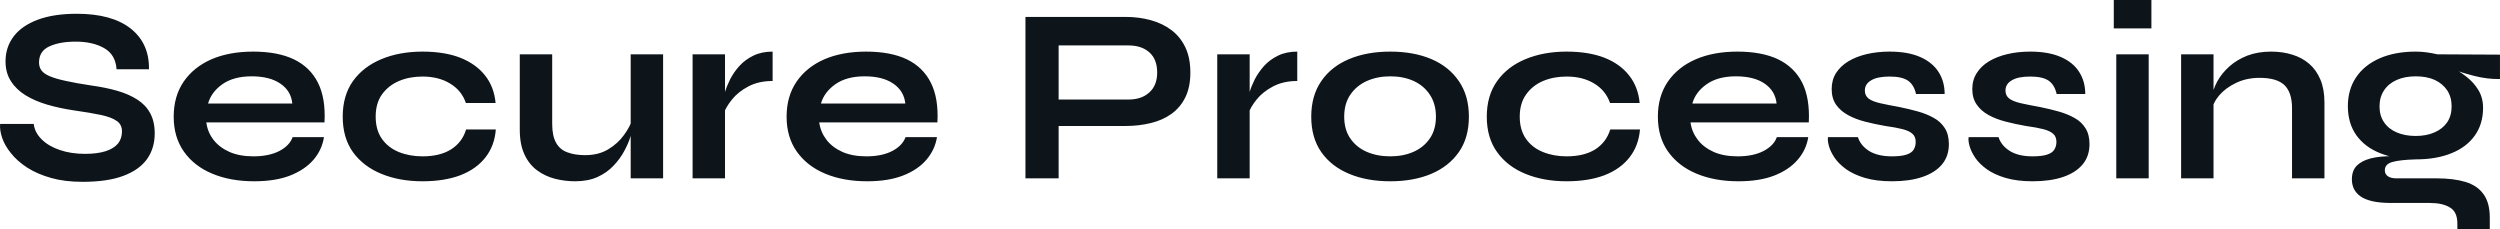 <?xml version="1.0" encoding="UTF-8" standalone="yes"?>
<svg xmlns="http://www.w3.org/2000/svg" width="100%" height="100%" viewBox="0 0 230.582 21.16" fill="#0d141a">
  <path d="M0.01 11.43L0.01 11.43L3.11 11.43Q3.20 12.21 3.84 12.85Q4.47 13.48 5.50 13.83Q6.54 14.19 7.83 14.19L7.83 14.19Q9.00 14.19 9.76 13.94Q10.52 13.69 10.89 13.23Q11.25 12.77 11.25 12.12L11.25 12.12Q11.25 11.50 10.79 11.17Q10.33 10.83 9.35 10.61Q8.36 10.40 6.75 10.17L6.75 10.17Q5.48 9.98 4.35 9.65Q3.23 9.32 2.36 8.79Q1.50 8.26 1.01 7.49Q0.51 6.72 0.51 5.66L0.51 5.66Q0.51 4.35 1.26 3.36Q2.01 2.37 3.48 1.82Q4.95 1.27 7.09 1.27L7.09 1.27Q10.31 1.27 12.05 2.63Q13.78 4.00 13.74 6.39L13.74 6.39L10.75 6.39Q10.66 5.04 9.61 4.44Q8.56 3.84 6.98 3.84L6.98 3.84Q5.50 3.84 4.55 4.28Q3.60 4.71 3.60 5.77L3.60 5.77Q3.60 6.19 3.83 6.50Q4.06 6.81 4.61 7.04Q5.16 7.27 6.10 7.47Q7.05 7.68 8.45 7.89L8.45 7.89Q9.76 8.07 10.83 8.38Q11.90 8.69 12.67 9.19Q13.44 9.68 13.85 10.44Q14.27 11.20 14.27 12.30L14.27 12.30Q14.27 13.66 13.57 14.66Q12.86 15.66 11.40 16.21Q9.94 16.77 7.62 16.77L7.62 16.77Q5.96 16.77 4.70 16.41Q3.43 16.05 2.51 15.46Q1.59 14.86 1.02 14.14Q0.44 13.43 0.20 12.72Q-0.04 12.01 0.01 11.43ZM26.99 12.65L26.99 12.65L29.88 12.65Q29.70 13.82 28.91 14.74Q28.11 15.66 26.76 16.19Q25.40 16.72 23.44 16.72L23.44 16.72Q21.26 16.72 19.58 16.02Q17.90 15.32 16.96 13.98Q16.02 12.65 16.02 10.76L16.02 10.76Q16.02 8.88 16.94 7.53Q17.86 6.19 19.50 5.47Q21.14 4.76 23.35 4.76L23.35 4.76Q25.61 4.76 27.10 5.47Q28.60 6.19 29.32 7.62Q30.05 9.06 29.93 11.29L29.93 11.29L19.03 11.29Q19.14 12.17 19.68 12.88Q20.22 13.59 21.16 14.01Q22.09 14.42 23.38 14.42L23.38 14.42Q24.80 14.42 25.76 13.93Q26.71 13.43 26.99 12.65ZM23.21 7.04L23.21 7.04Q21.56 7.04 20.52 7.76Q19.49 8.49 19.19 9.55L19.19 9.55L26.96 9.55Q26.85 8.39 25.87 7.72Q24.89 7.04 23.21 7.04ZM42.99 11.94L45.73 11.94Q45.62 13.43 44.78 14.51Q43.94 15.59 42.47 16.16Q40.99 16.72 38.97 16.72L38.97 16.72Q36.85 16.72 35.19 16.04Q33.52 15.36 32.56 14.04Q31.61 12.72 31.61 10.76L31.61 10.76Q31.61 8.81 32.56 7.47Q33.52 6.14 35.19 5.45Q36.85 4.76 38.97 4.76L38.97 4.76Q40.99 4.76 42.44 5.32Q43.89 5.89 44.73 6.95Q45.57 8.00 45.71 9.50L45.71 9.50L42.97 9.50Q42.58 8.35 41.52 7.71Q40.46 7.06 38.97 7.06L38.97 7.06Q37.77 7.06 36.80 7.47Q35.82 7.89 35.23 8.71Q34.65 9.52 34.65 10.76L34.65 10.76Q34.65 11.98 35.22 12.80Q35.80 13.62 36.78 14.02Q37.77 14.42 38.97 14.42L38.97 14.42Q40.58 14.42 41.60 13.78Q42.63 13.13 42.99 11.94L42.99 11.94ZM61.16 5.01L61.16 16.45L58.17 16.45L58.17 5.01L61.16 5.01ZM58.34 10.95L58.34 10.95L58.36 11.73Q58.31 12.05 58.13 12.66Q57.94 13.27 57.56 13.96Q57.19 14.65 56.59 15.28Q55.99 15.92 55.12 16.32Q54.24 16.72 53.05 16.72L53.05 16.72Q52.10 16.72 51.19 16.49Q50.29 16.26 49.55 15.72Q48.81 15.18 48.38 14.26Q47.94 13.34 47.94 11.94L47.94 11.94L47.94 5.01L50.93 5.01L50.93 11.43Q50.93 12.54 51.29 13.17Q51.64 13.80 52.33 14.05Q53.02 14.31 53.97 14.31L53.97 14.31Q55.21 14.31 56.10 13.77Q57.00 13.23 57.56 12.44Q58.13 11.66 58.34 10.95ZM63.88 16.45L63.88 5.01L66.87 5.01L66.87 16.45L63.88 16.45ZM71.26 4.76L71.26 7.47Q69.97 7.47 69.03 7.97Q68.09 8.46 67.51 9.18Q66.94 9.89 66.71 10.56L66.71 10.56L66.68 9.29Q66.71 9.02 66.87 8.48Q67.03 7.94 67.35 7.30Q67.67 6.67 68.20 6.08Q68.73 5.50 69.49 5.13Q70.25 4.76 71.26 4.76L71.26 4.76ZM83.52 12.65L83.52 12.65L86.42 12.65Q86.23 13.82 85.44 14.74Q84.65 15.66 83.29 16.19Q81.93 16.72 79.98 16.72L79.98 16.72Q77.79 16.72 76.11 16.02Q74.44 15.32 73.49 13.98Q72.55 12.65 72.55 10.76L72.55 10.76Q72.55 8.88 73.47 7.53Q74.39 6.19 76.03 5.47Q77.68 4.76 79.89 4.76L79.89 4.76Q82.14 4.76 83.64 5.47Q85.13 6.19 85.85 7.62Q86.58 9.06 86.46 11.29L86.46 11.29L75.56 11.29Q75.68 12.17 76.22 12.88Q76.76 13.59 77.69 14.01Q78.62 14.42 79.91 14.42L79.91 14.42Q81.34 14.42 82.29 13.93Q83.24 13.43 83.52 12.65ZM79.75 7.04L79.75 7.04Q78.09 7.04 77.06 7.76Q76.02 8.49 75.72 9.55L75.72 9.55L83.50 9.55Q83.38 8.39 82.40 7.72Q81.43 7.04 79.75 7.04ZM103.81 11.62L97.27 11.62L97.27 9.18L104.08 9.18Q105.30 9.18 106.01 8.52Q106.73 7.87 106.73 6.69L106.73 6.69Q106.73 5.47 106.01 4.83Q105.30 4.19 104.08 4.19L104.08 4.19L97.64 4.19L97.64 16.45L94.58 16.45L94.58 1.56L103.81 1.56Q105.05 1.56 106.14 1.86Q107.23 2.16 108.05 2.78Q108.87 3.40 109.33 4.37Q109.79 5.34 109.79 6.69L109.79 6.69Q109.79 8.03 109.33 8.97Q108.87 9.91 108.05 10.50Q107.23 11.09 106.14 11.35Q105.05 11.62 103.81 11.62L103.81 11.62ZM112.27 16.45L112.27 5.01L115.26 5.01L115.26 16.45L112.27 16.45ZM119.65 4.76L119.65 7.47Q118.37 7.47 117.42 7.97Q116.48 8.46 115.90 9.18Q115.33 9.89 115.10 10.56L115.10 10.56L115.08 9.29Q115.10 9.02 115.26 8.48Q115.42 7.94 115.74 7.30Q116.07 6.67 116.59 6.08Q117.12 5.50 117.88 5.13Q118.64 4.76 119.65 4.76L119.65 4.76ZM128.23 16.72L128.23 16.72Q126.07 16.72 124.43 16.03Q122.78 15.34 121.86 14.02Q120.94 12.70 120.94 10.76L120.94 10.76Q120.94 8.83 121.86 7.49Q122.78 6.14 124.43 5.45Q126.07 4.76 128.23 4.76L128.23 4.76Q130.39 4.76 132.02 5.45Q133.64 6.14 134.56 7.49Q135.48 8.83 135.48 10.76L135.48 10.76Q135.48 12.70 134.56 14.02Q133.64 15.34 132.02 16.03Q130.39 16.72 128.23 16.72ZM128.23 14.42L128.23 14.42Q129.43 14.42 130.38 14.00Q131.34 13.57 131.89 12.75Q132.44 11.94 132.44 10.76L132.44 10.76Q132.44 9.59 131.89 8.75Q131.34 7.91 130.39 7.47Q129.45 7.04 128.23 7.04L128.23 7.04Q127.04 7.04 126.07 7.47Q125.10 7.91 124.54 8.74Q123.98 9.57 123.98 10.76L123.98 10.76Q123.98 11.94 124.53 12.75Q125.08 13.57 126.05 14.00Q127.01 14.42 128.23 14.42ZM148.52 11.94L151.26 11.94Q151.14 13.43 150.30 14.51Q149.46 15.59 147.99 16.16Q146.52 16.72 144.49 16.72L144.49 16.72Q142.38 16.72 140.71 16.04Q139.04 15.36 138.09 14.04Q137.13 12.72 137.13 10.76L137.13 10.76Q137.13 8.81 138.09 7.47Q139.04 6.14 140.71 5.45Q142.38 4.76 144.49 4.76L144.49 4.76Q146.52 4.76 147.97 5.32Q149.42 5.89 150.25 6.95Q151.09 8.00 151.23 9.50L151.23 9.50L148.50 9.50Q148.10 8.35 147.05 7.71Q145.99 7.06 144.49 7.06L144.49 7.06Q143.30 7.06 142.32 7.47Q141.34 7.89 140.76 8.71Q140.17 9.52 140.17 10.76L140.17 10.76Q140.17 11.98 140.74 12.80Q141.32 13.62 142.31 14.02Q143.30 14.42 144.49 14.42L144.49 14.42Q146.10 14.42 147.13 13.78Q148.15 13.13 148.52 11.94L148.52 11.94ZM163.88 12.65L163.88 12.65L166.78 12.65Q166.60 13.82 165.80 14.74Q165.01 15.66 163.65 16.19Q162.30 16.72 160.34 16.72L160.34 16.72Q158.16 16.72 156.48 16.02Q154.80 15.32 153.85 13.98Q152.91 12.65 152.91 10.76L152.91 10.76Q152.91 8.88 153.83 7.53Q154.75 6.19 156.40 5.47Q158.04 4.76 160.25 4.76L160.25 4.76Q162.50 4.76 164.00 5.47Q165.49 6.19 166.22 7.62Q166.94 9.06 166.83 11.29L166.83 11.29L155.92 11.29Q156.04 12.17 156.58 12.88Q157.12 13.59 158.05 14.01Q158.98 14.42 160.27 14.42L160.27 14.42Q161.70 14.42 162.65 13.93Q163.61 13.43 163.88 12.65ZM160.11 7.04L160.11 7.04Q158.45 7.04 157.42 7.76Q156.38 8.49 156.09 9.55L156.09 9.55L163.86 9.55Q163.74 8.39 162.77 7.72Q161.79 7.04 160.11 7.04ZM168.60 12.65L168.60 12.65L171.36 12.65Q171.61 13.43 172.40 13.93Q173.20 14.42 174.49 14.42L174.49 14.42Q175.36 14.42 175.84 14.26Q176.33 14.10 176.51 13.79Q176.69 13.48 176.69 13.09L176.69 13.09Q176.69 12.60 176.39 12.34Q176.10 12.07 175.47 11.91Q174.85 11.75 173.89 11.62L173.89 11.62Q172.92 11.45 172.02 11.22Q171.13 10.99 170.44 10.61Q169.75 10.23 169.34 9.65Q168.94 9.06 168.94 8.21L168.94 8.21Q168.94 7.38 169.34 6.74Q169.75 6.10 170.47 5.66Q171.20 5.22 172.17 4.99Q173.15 4.76 174.28 4.76L174.28 4.76Q175.98 4.76 177.11 5.26Q178.23 5.75 178.80 6.64Q179.36 7.52 179.36 8.67L179.36 8.67L176.72 8.67Q176.53 7.82 175.98 7.44Q175.43 7.06 174.28 7.06L174.28 7.06Q173.15 7.06 172.58 7.41Q172.00 7.75 172.00 8.35L172.00 8.35Q172.00 8.83 172.36 9.10Q172.71 9.36 173.42 9.52Q174.12 9.68 175.18 9.87L175.18 9.87Q176.07 10.05 176.89 10.28Q177.71 10.51 178.35 10.87Q178.99 11.22 179.37 11.81Q179.75 12.40 179.75 13.29L179.75 13.29Q179.75 14.40 179.12 15.16Q178.49 15.92 177.31 16.32Q176.14 16.72 174.51 16.72L174.51 16.72Q173.06 16.72 172.01 16.41Q170.97 16.10 170.28 15.61Q169.59 15.11 169.21 14.55Q168.83 13.98 168.69 13.48Q168.55 12.97 168.60 12.65ZM181.57 12.65L181.57 12.65L184.33 12.65Q184.58 13.43 185.38 13.93Q186.17 14.42 187.46 14.42L187.46 14.42Q188.33 14.42 188.81 14.26Q189.30 14.10 189.48 13.79Q189.67 13.48 189.67 13.09L189.67 13.09Q189.67 12.60 189.37 12.34Q189.07 12.07 188.45 11.91Q187.83 11.75 186.86 11.62L186.86 11.62Q185.89 11.45 185.00 11.22Q184.10 10.99 183.41 10.61Q182.72 10.23 182.32 9.65Q181.91 9.06 181.91 8.21L181.91 8.21Q181.91 7.38 182.32 6.74Q182.72 6.10 183.44 5.66Q184.17 5.22 185.15 4.99Q186.12 4.76 187.25 4.76L187.25 4.76Q188.95 4.76 190.08 5.26Q191.21 5.75 191.77 6.64Q192.33 7.52 192.33 8.67L192.33 8.67L189.69 8.67Q189.50 7.82 188.95 7.44Q188.40 7.06 187.25 7.06L187.25 7.06Q186.12 7.06 185.55 7.41Q184.97 7.75 184.97 8.35L184.97 8.35Q184.97 8.83 185.33 9.10Q185.69 9.36 186.39 9.52Q187.09 9.68 188.15 9.87L188.15 9.87Q189.04 10.05 189.86 10.28Q190.68 10.51 191.32 10.87Q191.97 11.22 192.34 11.81Q192.72 12.40 192.72 13.29L192.72 13.29Q192.72 14.40 192.09 15.16Q191.46 15.92 190.29 16.32Q189.11 16.72 187.48 16.72L187.48 16.72Q186.03 16.72 184.98 16.41Q183.94 16.10 183.25 15.61Q182.56 15.11 182.18 14.55Q181.80 13.98 181.66 13.48Q181.52 12.97 181.57 12.65ZM194.96 0L198.43 0L198.43 2.62L194.96 2.62L194.96 0ZM195.19 16.45L195.19 5.01L198.18 5.01L198.18 16.45L195.19 16.45ZM201.17 16.45L201.17 5.01L204.16 5.01L204.16 16.45L201.17 16.45ZM209.47 4.76L209.47 4.76Q210.53 4.76 211.42 5.04Q212.32 5.31 212.99 5.89Q213.65 6.46 214.02 7.35Q214.39 8.23 214.39 9.45L214.39 9.45L214.39 16.45L211.40 16.45L211.40 9.98Q211.40 8.53 210.70 7.85Q210.00 7.18 208.41 7.18L208.41 7.18Q207.21 7.18 206.25 7.64Q205.28 8.10 204.68 8.80Q204.09 9.50 203.99 10.26L203.99 10.26L203.97 9.09Q204.09 8.28 204.50 7.52Q204.91 6.76 205.62 6.13Q206.32 5.50 207.28 5.13Q208.25 4.76 209.47 4.76ZM222.81 14.70L222.81 14.70Q220.95 14.70 219.53 14.13Q218.12 13.57 217.33 12.47Q216.55 11.36 216.55 9.80L216.55 9.80Q216.55 8.26 217.31 7.13Q218.07 6.00 219.48 5.38Q220.90 4.76 222.81 4.76L222.81 4.76Q223.34 4.76 223.83 4.83Q224.33 4.90 224.81 5.01L224.81 5.01L230.58 5.04L230.58 7.29Q229.41 7.31 228.20 7.00Q226.99 6.69 226.07 6.33L226.07 6.33L226.01 6.16Q226.79 6.53 227.48 7.07Q228.17 7.61 228.59 8.31Q229.02 9.02 229.02 9.94L229.02 9.94Q229.02 11.43 228.26 12.50Q227.50 13.57 226.11 14.13Q224.72 14.70 222.81 14.70ZM229.64 21.16L226.65 21.16L226.65 20.61Q226.65 19.55 225.97 19.14Q225.29 18.72 224.12 18.72L224.12 18.72L220.55 18.72Q219.52 18.72 218.82 18.56Q218.12 18.40 217.70 18.10Q217.29 17.80 217.10 17.40Q216.92 17.00 216.92 16.54L216.92 16.54Q216.92 15.62 217.52 15.15Q218.12 14.67 219.13 14.51Q220.14 14.35 221.36 14.44L221.36 14.44L222.81 14.70Q221.36 14.74 220.66 14.94Q219.96 15.13 219.96 15.71L219.96 15.71Q219.96 16.05 220.23 16.25Q220.51 16.45 221.01 16.45L221.01 16.45L224.76 16.45Q226.30 16.45 227.40 16.78Q228.49 17.11 229.06 17.91Q229.64 18.70 229.64 20.08L229.64 20.08L229.64 21.16ZM222.81 12.54L222.81 12.54Q223.80 12.54 224.54 12.21Q225.29 11.89 225.71 11.28Q226.12 10.67 226.12 9.82L226.12 9.82Q226.12 8.95 225.71 8.33Q225.29 7.71 224.56 7.37Q223.82 7.04 222.81 7.04L222.81 7.04Q221.82 7.04 221.06 7.37Q220.30 7.71 219.89 8.33Q219.47 8.95 219.47 9.82L219.47 9.82Q219.47 10.67 219.89 11.28Q220.30 11.89 221.05 12.21Q221.80 12.54 222.81 12.54Z" preserveAspectRatio="none"/>
</svg>